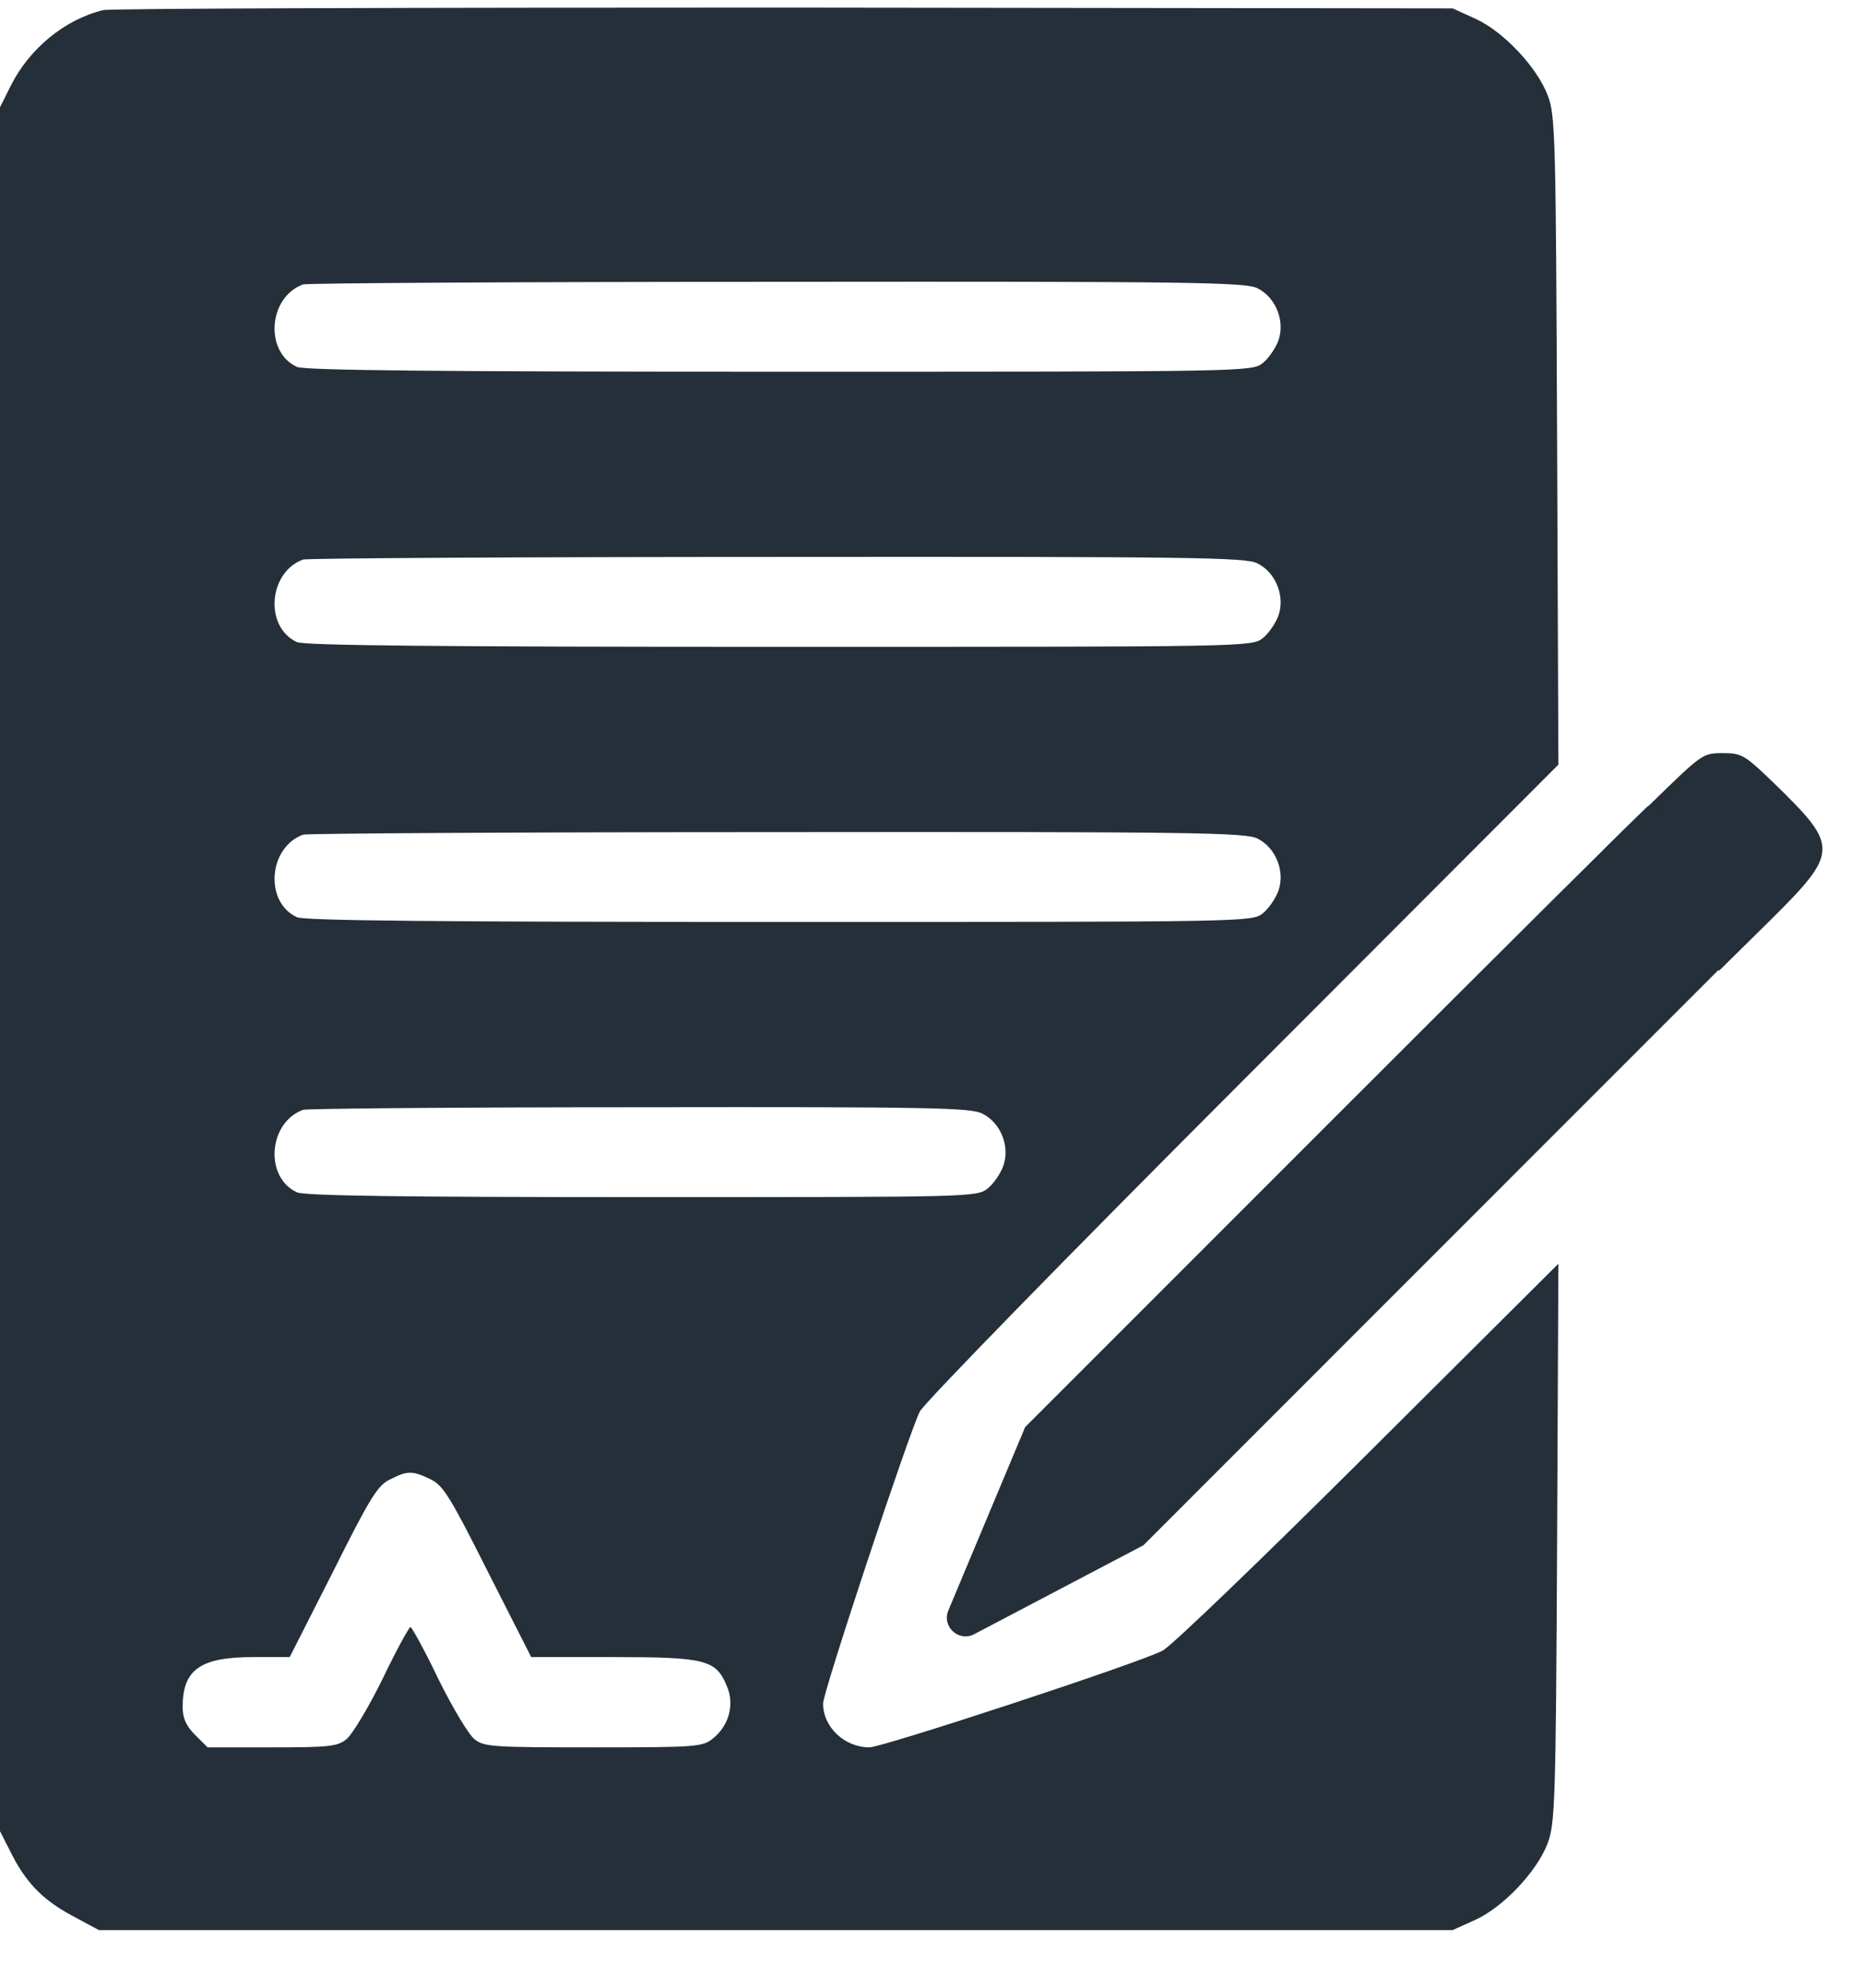 <svg width="30" height="32" viewBox="0 0 30 32" fill="none" xmlns="http://www.w3.org/2000/svg">
<path d="M1.661 0.163C1.038 0.315 0.471 0.786 0.173 1.381L0 1.727V15.604V29.48L0.159 29.791C0.401 30.29 0.678 30.58 1.156 30.837L1.592 31.072H12.492H23.393L23.759 30.906C24.202 30.705 24.749 30.131 24.922 29.674C25.04 29.362 25.054 29.016 25.074 24.843L25.095 20.344L22.029 23.396C20.34 25.078 18.852 26.511 18.721 26.573C18.34 26.774 14.209 28.13 14.001 28.13C13.6 28.13 13.254 27.805 13.254 27.424C13.254 27.238 14.631 23.085 14.811 22.725C14.873 22.594 17.212 20.199 20.008 17.403L25.095 12.309L25.074 7.091C25.054 2.205 25.047 1.845 24.922 1.533C24.749 1.077 24.202 0.502 23.759 0.302L23.393 0.135L12.631 0.122C6.713 0.122 1.779 0.135 1.661 0.163ZM20.25 4.641C20.541 4.786 20.693 5.16 20.59 5.471C20.548 5.596 20.43 5.769 20.334 5.845C20.16 5.984 20.071 5.984 12.555 5.984C7.101 5.984 4.907 5.963 4.782 5.907C4.256 5.665 4.319 4.786 4.879 4.579C4.935 4.558 8.374 4.537 12.513 4.537C19.219 4.53 20.064 4.544 20.25 4.641ZM20.25 9.07C20.541 9.216 20.693 9.589 20.59 9.901C20.548 10.025 20.43 10.198 20.334 10.274C20.16 10.413 20.071 10.413 12.555 10.413C7.101 10.413 4.907 10.392 4.782 10.337C4.256 10.095 4.319 9.216 4.879 9.008C4.935 8.987 8.374 8.966 12.513 8.966C19.219 8.96 20.064 8.973 20.25 9.07ZM20.25 13.5C20.541 13.645 20.693 14.019 20.59 14.33C20.548 14.455 20.43 14.628 20.334 14.704C20.16 14.842 20.071 14.842 12.555 14.842C7.101 14.842 4.907 14.822 4.782 14.766C4.256 14.524 4.319 13.645 4.879 13.437C4.935 13.417 8.374 13.396 12.513 13.396C19.219 13.389 20.064 13.403 20.25 13.5ZM15.821 17.929C16.112 18.074 16.264 18.448 16.16 18.759C16.119 18.884 16.001 19.057 15.904 19.133C15.731 19.272 15.634 19.272 10.34 19.272C6.519 19.272 4.907 19.251 4.782 19.195C4.256 18.953 4.319 18.074 4.879 17.867C4.935 17.846 7.378 17.825 10.298 17.825C14.998 17.818 15.641 17.832 15.821 17.929ZM6.928 23.812C7.135 23.909 7.246 24.089 7.855 25.3L8.554 26.677H9.869C11.357 26.677 11.53 26.718 11.703 27.141C11.835 27.438 11.738 27.784 11.475 27.992C11.309 28.123 11.198 28.13 9.551 28.13C7.945 28.13 7.793 28.123 7.641 27.999C7.551 27.93 7.288 27.494 7.059 27.03C6.838 26.566 6.63 26.193 6.609 26.193C6.589 26.193 6.381 26.566 6.16 27.03C5.931 27.494 5.668 27.93 5.578 27.999C5.433 28.117 5.288 28.13 4.381 28.13H3.343L3.142 27.93C2.997 27.784 2.941 27.66 2.941 27.48C2.941 26.878 3.225 26.677 4.076 26.677H4.665L5.364 25.3C5.952 24.123 6.083 23.909 6.277 23.819C6.561 23.673 6.637 23.673 6.928 23.812Z" fill="#242F39"/>
<path d="M26.624 12.899L25.828 13.674L26.783 14.629L27.683 15.627L28.513 14.809C29.607 13.723 29.607 13.626 28.617 12.657C28.091 12.145 28.049 12.124 27.738 12.124C27.42 12.124 27.406 12.138 26.624 12.899Z" fill="#242F39"/>
<path d="M21.505 17.977L16.508 22.974L15.271 25.927C15.163 26.186 15.439 26.439 15.688 26.308L18.412 24.877L23.429 19.859L28.447 14.841L27.512 13.907C27 13.395 26.564 12.973 26.544 12.973C26.523 12.973 24.26 15.222 21.505 17.977Z" fill="#242F39"/>
</svg>
